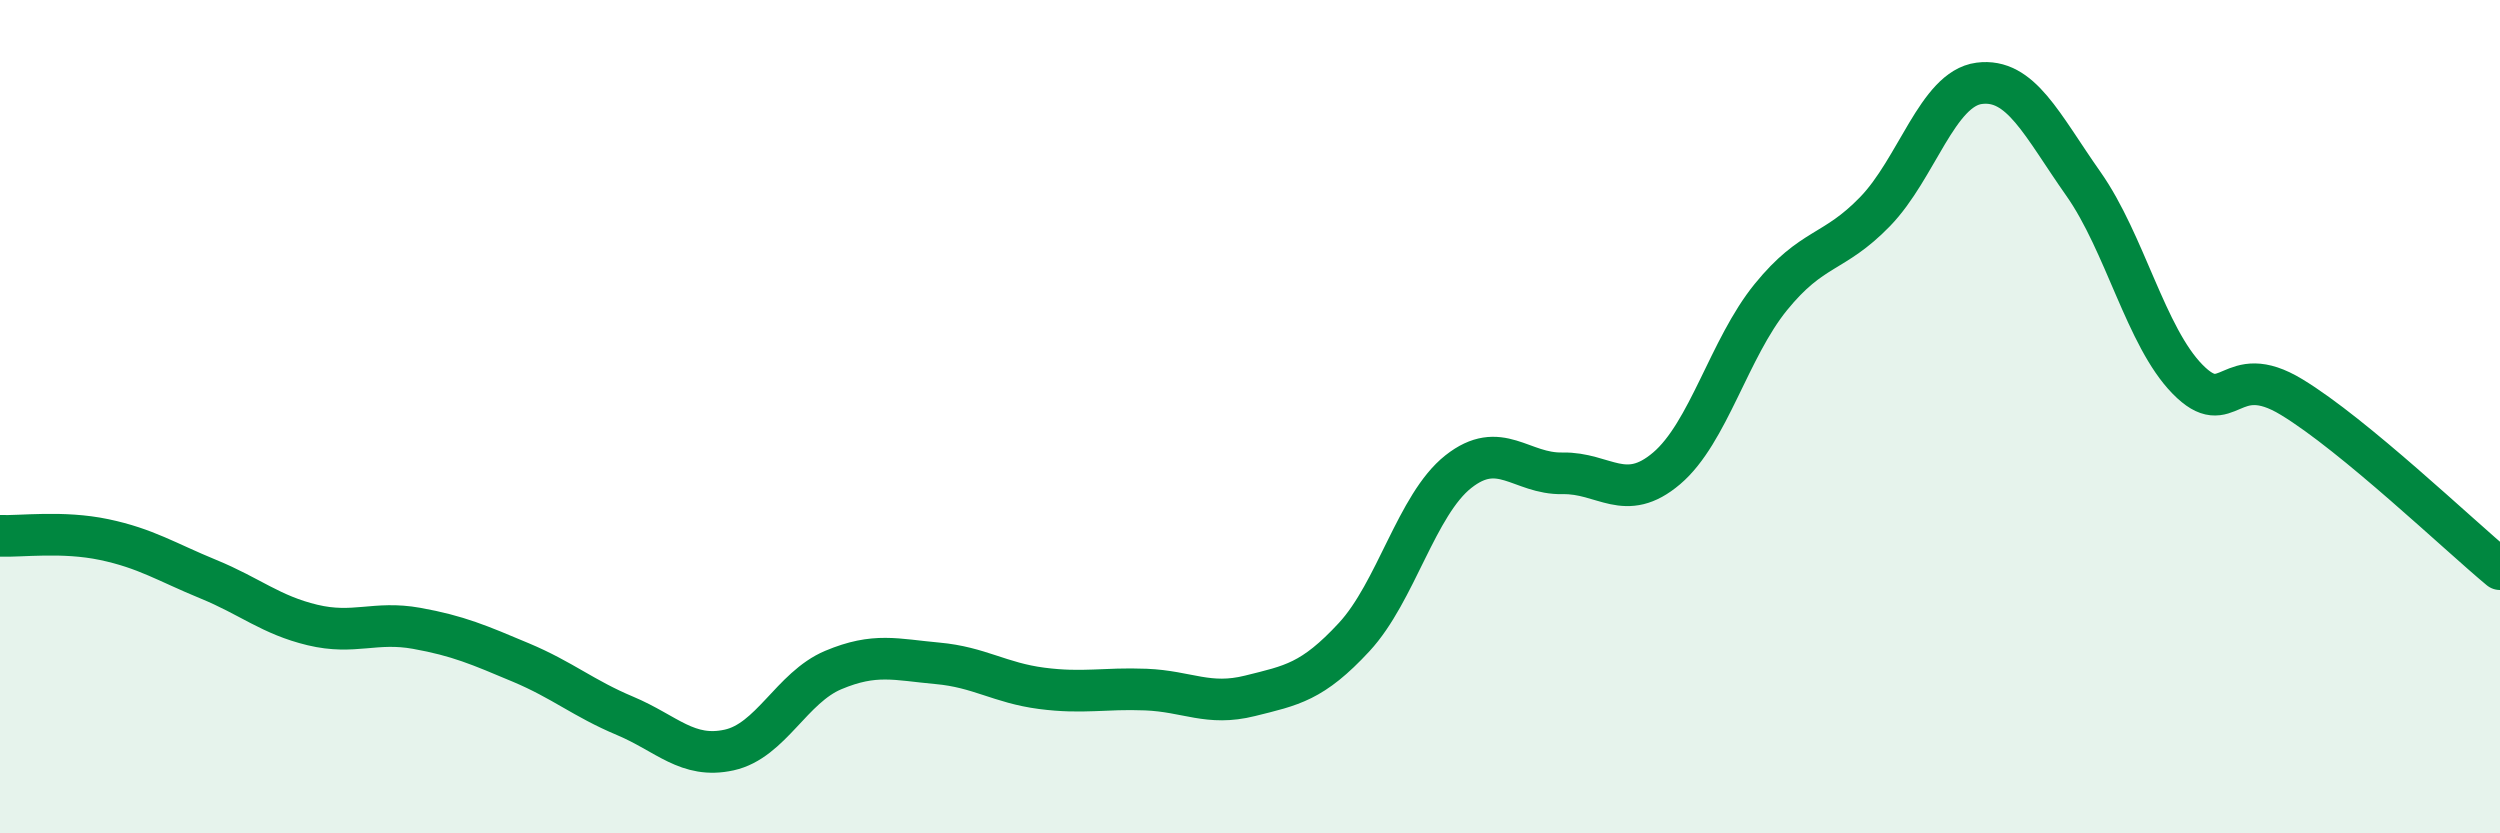 
    <svg width="60" height="20" viewBox="0 0 60 20" xmlns="http://www.w3.org/2000/svg">
      <path
        d="M 0,12.86 C 0.5,12.88 1.5,12.74 2.5,12.95 C 3.5,13.16 4,13.49 5,13.9 C 6,14.31 6.5,14.76 7.5,15 C 8.5,15.24 9,14.9 10,15.08 C 11,15.26 11.5,15.48 12.5,15.9 C 13.5,16.32 14,16.76 15,17.18 C 16,17.6 16.5,18.22 17.5,18 C 18.5,17.78 19,16.5 20,16.08 C 21,15.66 21.5,15.83 22.5,15.92 C 23.5,16.01 24,16.39 25,16.52 C 26,16.65 26.5,16.51 27.5,16.55 C 28.5,16.59 29,16.95 30,16.7 C 31,16.45 31.5,16.37 32.5,15.29 C 33.5,14.21 34,12.11 35,11.32 C 36,10.53 36.5,11.38 37.5,11.36 C 38.5,11.34 39,12.09 40,11.24 C 41,10.39 41.5,8.36 42.5,7.13 C 43.5,5.9 44,6.11 45,5.08 C 46,4.05 46.5,2.13 47.5,2 C 48.5,1.87 49,2.99 50,4.41 C 51,5.83 51.5,8.08 52.5,9.1 C 53.5,10.12 53.5,8.62 55,9.53 C 56.5,10.44 59,12.83 60,13.66L60 20L0 20Z"
        fill="#008740"
        opacity="0.1"
        stroke-linecap="round"
        stroke-linejoin="round"
      />
      <path
        d="M 0,12.86 C 0.5,12.88 1.5,12.74 2.5,12.95 C 3.5,13.16 4,13.49 5,13.9 C 6,14.31 6.5,14.76 7.5,15 C 8.5,15.24 9,14.9 10,15.08 C 11,15.26 11.5,15.48 12.5,15.9 C 13.5,16.32 14,16.76 15,17.18 C 16,17.6 16.5,18.22 17.5,18 C 18.5,17.78 19,16.5 20,16.08 C 21,15.66 21.5,15.83 22.5,15.92 C 23.5,16.01 24,16.39 25,16.52 C 26,16.65 26.5,16.51 27.5,16.55 C 28.5,16.59 29,16.95 30,16.7 C 31,16.45 31.5,16.37 32.5,15.29 C 33.5,14.21 34,12.11 35,11.32 C 36,10.53 36.5,11.38 37.5,11.36 C 38.5,11.34 39,12.09 40,11.24 C 41,10.39 41.5,8.36 42.5,7.13 C 43.5,5.9 44,6.11 45,5.08 C 46,4.05 46.5,2.13 47.5,2 C 48.5,1.87 49,2.99 50,4.41 C 51,5.83 51.5,8.08 52.5,9.1 C 53.5,10.12 53.5,8.62 55,9.53 C 56.5,10.44 59,12.83 60,13.66"
        stroke="#008740"
        stroke-width="1"
        fill="none"
        stroke-linecap="round"
        stroke-linejoin="round"
      />
    </svg>
  